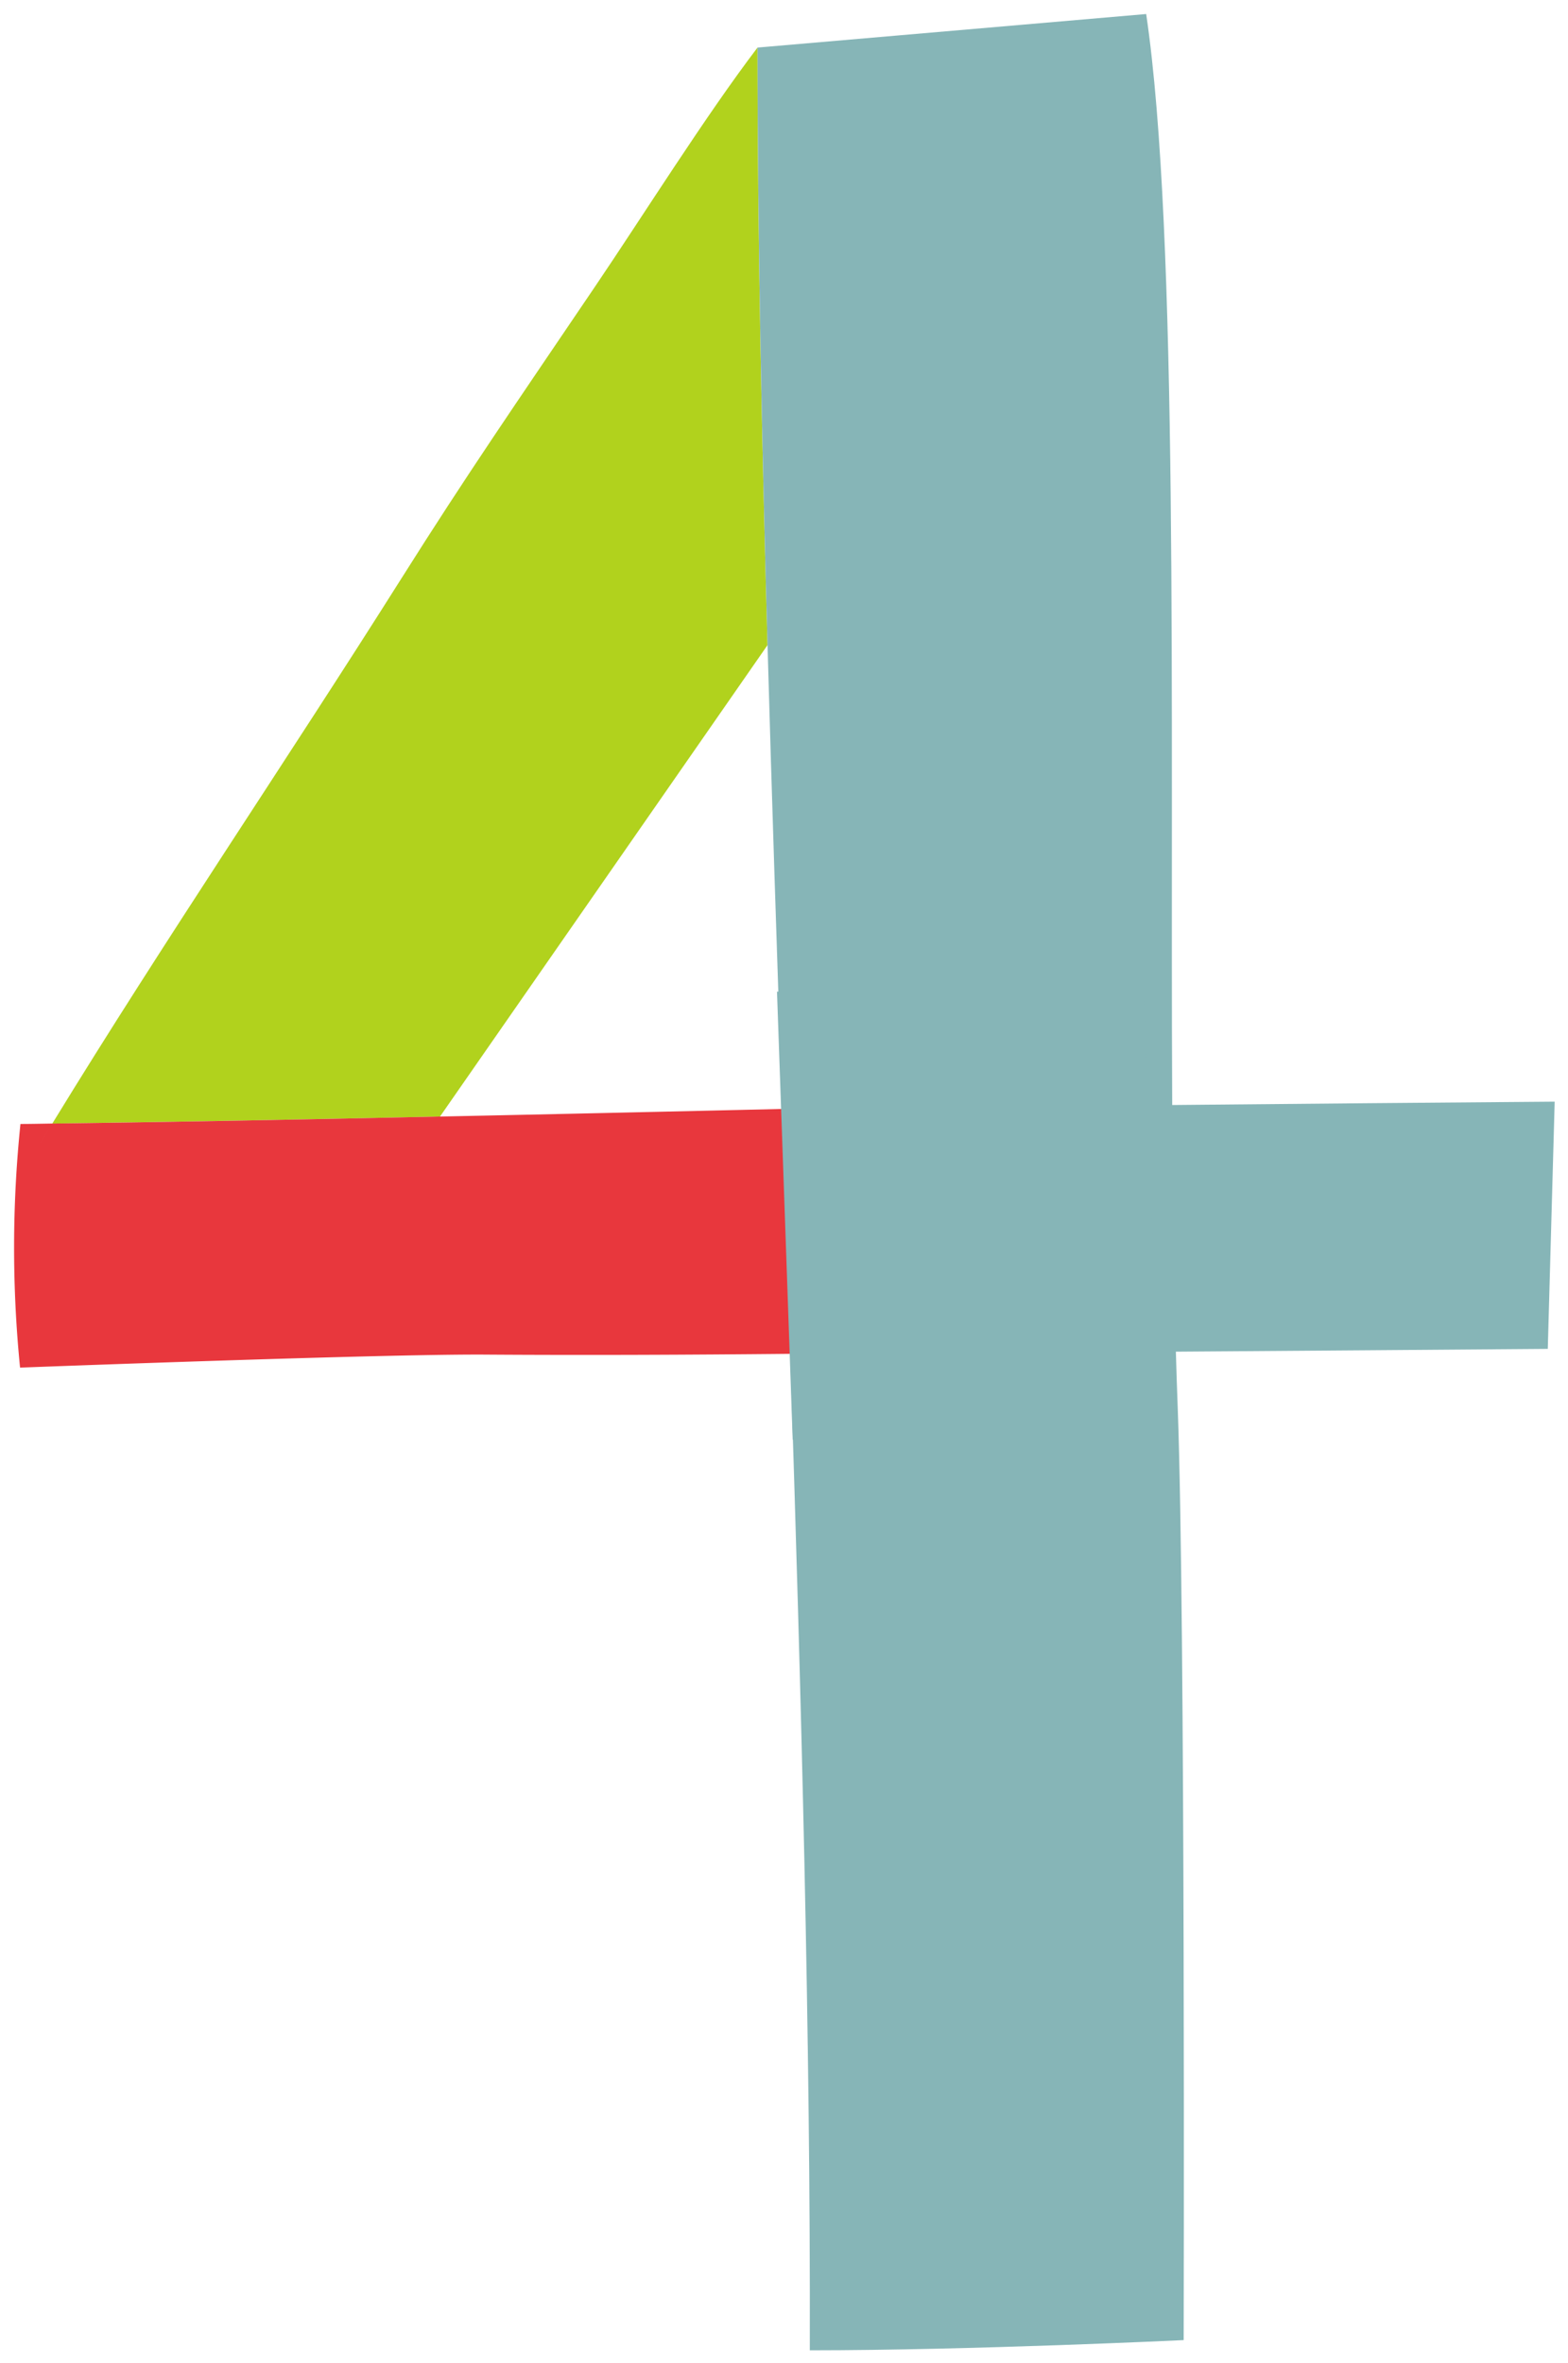 <svg xmlns="http://www.w3.org/2000/svg" width="60.264" height="90.816" viewBox="0 0 60.264 90.816">
  <g id="num_flow_4" transform="translate(-294.822 -1890.998)">
    <g id="グループ_2011" data-name="グループ 2011" transform="translate(311.734 1915.787)">
      <path id="パス_1209" data-name="パス 1209" d="M502.424,443.7c-.2-6.047-.4-12.027-.562-17.825l-12.587,18.118C493.7,443.9,498.127,443.8,502.424,443.7Z" transform="translate(-489.275 -425.875)" fill="none"/>
    </g>
    <g id="グループ_2012" data-name="グループ 2012" transform="translate(296.832 1892.826)">
      <path id="パス_1210" data-name="パス 1210" d="M488.228,404.868c-.228-8.124-.386-15.887-.385-22.962-2.02,2.657-4.375,6.423-6.244,9.184-3.1,4.58-4.906,7.193-7.443,11.217-4.432,7.028-9.068,13.841-13.417,20.947,4.815-.064,9.851-.161,14.9-.268Z" transform="translate(-460.739 -381.906)" fill="#b1d21d"/>
    </g>
    <path id="合体_2" data-name="合体 2" d="M.255.577c.4,0,.817-.01,1.224-.016-.16.263-.327.518-.486.782.16-.264.326-.519.486-.782C6.295.5,11.33.4,16.382.292,20.8.2,25.233.1,29.53,0q.156,4.69.31,9.41c-3.877.038-7.811.056-11.7.03-4.035-.028-17.9.5-17.9.5A46.4,46.4,0,0,1,.255.577Z" transform="translate(295.353 1933.613)" fill="#e8373d" stroke="rgba(0,0,0,0)" stroke-miterlimit="10" stroke-width="1"/>
    <path id="合体_3" data-name="合体 3" d="M1.256,51.486l.356,0q-.326-4.713-.666-9.406c4.686-.049,9.3-.1,13.8-.139l0-.14c-4.29.071-8.96.172-13.8.28-.2-6.047-.4-12.027-.562-17.825C.157,16.127,0,8.364,0,1.289c3.226,3.866,6.209,5.889,9.438,9.93C6.209,7.178,3.226,5.155,0,1.289L14.937,0c1.254,8.474.924,26.866,1,41.925,5.071-.049,9.991-.093,14.7-.129l-.265,9.5c-4.63.036-9.412.073-14.294.107.021.739.044,1.459.071,2.155.3,8.055.229,35.829.229,35.829s-8.183.392-14.369.392C2.038,77.8,1.679,64.631,1.256,51.486Z" transform="translate(323.937 1891.537)" fill="#86b5b7" stroke="rgba(0,0,0,0)" stroke-miterlimit="10" stroke-width="1"/>
    <rect id="長方形_1361" data-name="長方形 1361" width="14.1" height="17.233" transform="matrix(0.999, -0.035, 0.035, 0.999, 324.685, 1929.107)" fill="#86b5b7"/>
  </g>
</svg>

